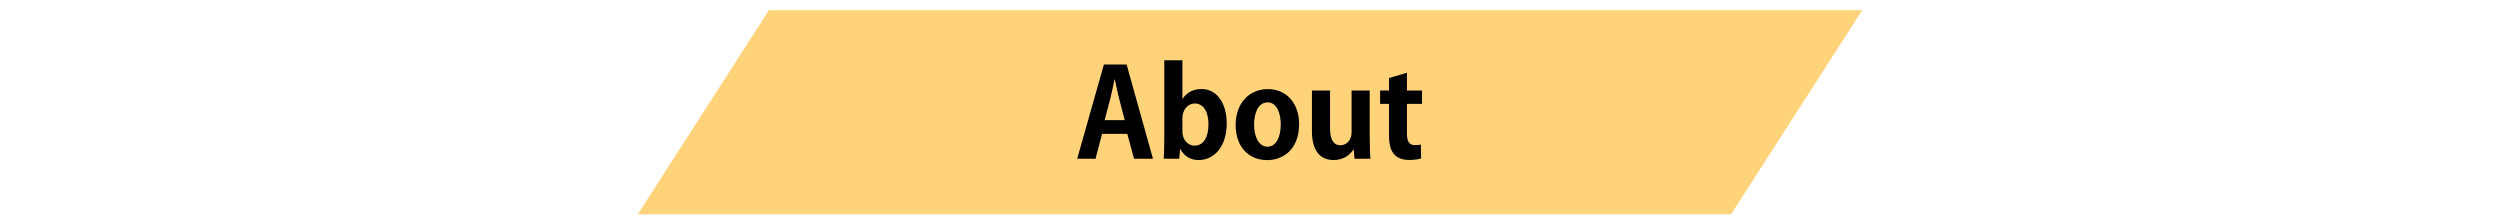 <?xml version="1.0" encoding="UTF-8"?>
<svg id="_レイヤー_2" data-name="レイヤー 2" xmlns="http://www.w3.org/2000/svg" xmlns:xlink="http://www.w3.org/1999/xlink" viewBox="0 0 490 44">
  <defs>
    <style>
      .cls-1 {
        fill: none;
      }

      .cls-2 {
        fill: #ffd37a;
      }

      .cls-3 {
        clip-path: url(#clippath);
      }
    </style>
    <clipPath id="clippath">
      <rect class="cls-1" width="490" height="44"/>
    </clipPath>
  </defs>
  <g id="TOP">
    <g class="cls-3">
      <g>
        <polygon class="cls-2" points="339.29 42 125 42 150.71 2 365 2 339.29 42"/>
        <g>
          <path d="M225.99,31.11h-3.72l-1.32-4.87h-4.95l-1.27,4.87h-3.6l5.23-18.46h4.46l5.16,18.46ZM220.45,23.55l-1.1-4.2c-.29-1.15-.6-2.64-.84-3.77h-.07c-.24,1.15-.55,2.66-.82,3.74l-1.11,4.22h3.94Z"/>
          <path d="M231.8,19.35c.77-1.18,2.02-1.9,3.72-1.9,2.95,0,4.92,2.74,4.92,6.72,0,4.85-2.71,7.2-5.47,7.2-1.49,0-2.76-.6-3.6-2.11h-.07l-.17,1.85h-3.03c.05-.96.1-2.47.1-3.84v-15.46h3.55v7.54h.05ZM231.75,25.78c0,1.51.98,2.76,2.4,2.76,1.73,0,2.71-1.61,2.71-4.2,0-2.28-.89-4.06-2.71-4.06-1.22,0-2.4,1.15-2.4,2.88v2.62Z"/>
          <path d="M254.62,24.32c0,5.09-3.26,7.06-6.24,7.06-3.6,0-6.19-2.54-6.19-6.89s2.71-7.03,6.34-7.03,6.1,2.81,6.1,6.86ZM248.46,20.07c-1.97,0-2.66,2.3-2.66,4.34,0,2.38.91,4.34,2.64,4.34s2.59-1.99,2.59-4.37c0-2.09-.74-4.32-2.57-4.32Z"/>
          <path d="M268.47,27.03c0,1.58.07,2.95.12,4.08h-3.1l-.17-1.78h-.07c-.55.86-1.78,2.04-3.84,2.04-2.54,0-4.27-1.66-4.27-5.66v-7.97h3.55v7.44c0,2.02.58,3.29,2.04,3.29,1.15,0,2.18-.98,2.18-2.5v-8.23h3.55v9.29Z"/>
          <path d="M272.26,15.29l3.5-1.03v3.48h2.95v2.62h-2.95v5.81c0,1.61.5,2.28,1.58,2.28.5,0,.79-.05,1.15-.12l.05,2.71c-.48.19-1.34.31-2.38.31-3.84,0-3.91-3.34-3.91-4.82v-6.17h-1.75v-2.62h1.75v-2.45Z"/>
        </g>
      </g>
    </g>
  </g>
</svg>